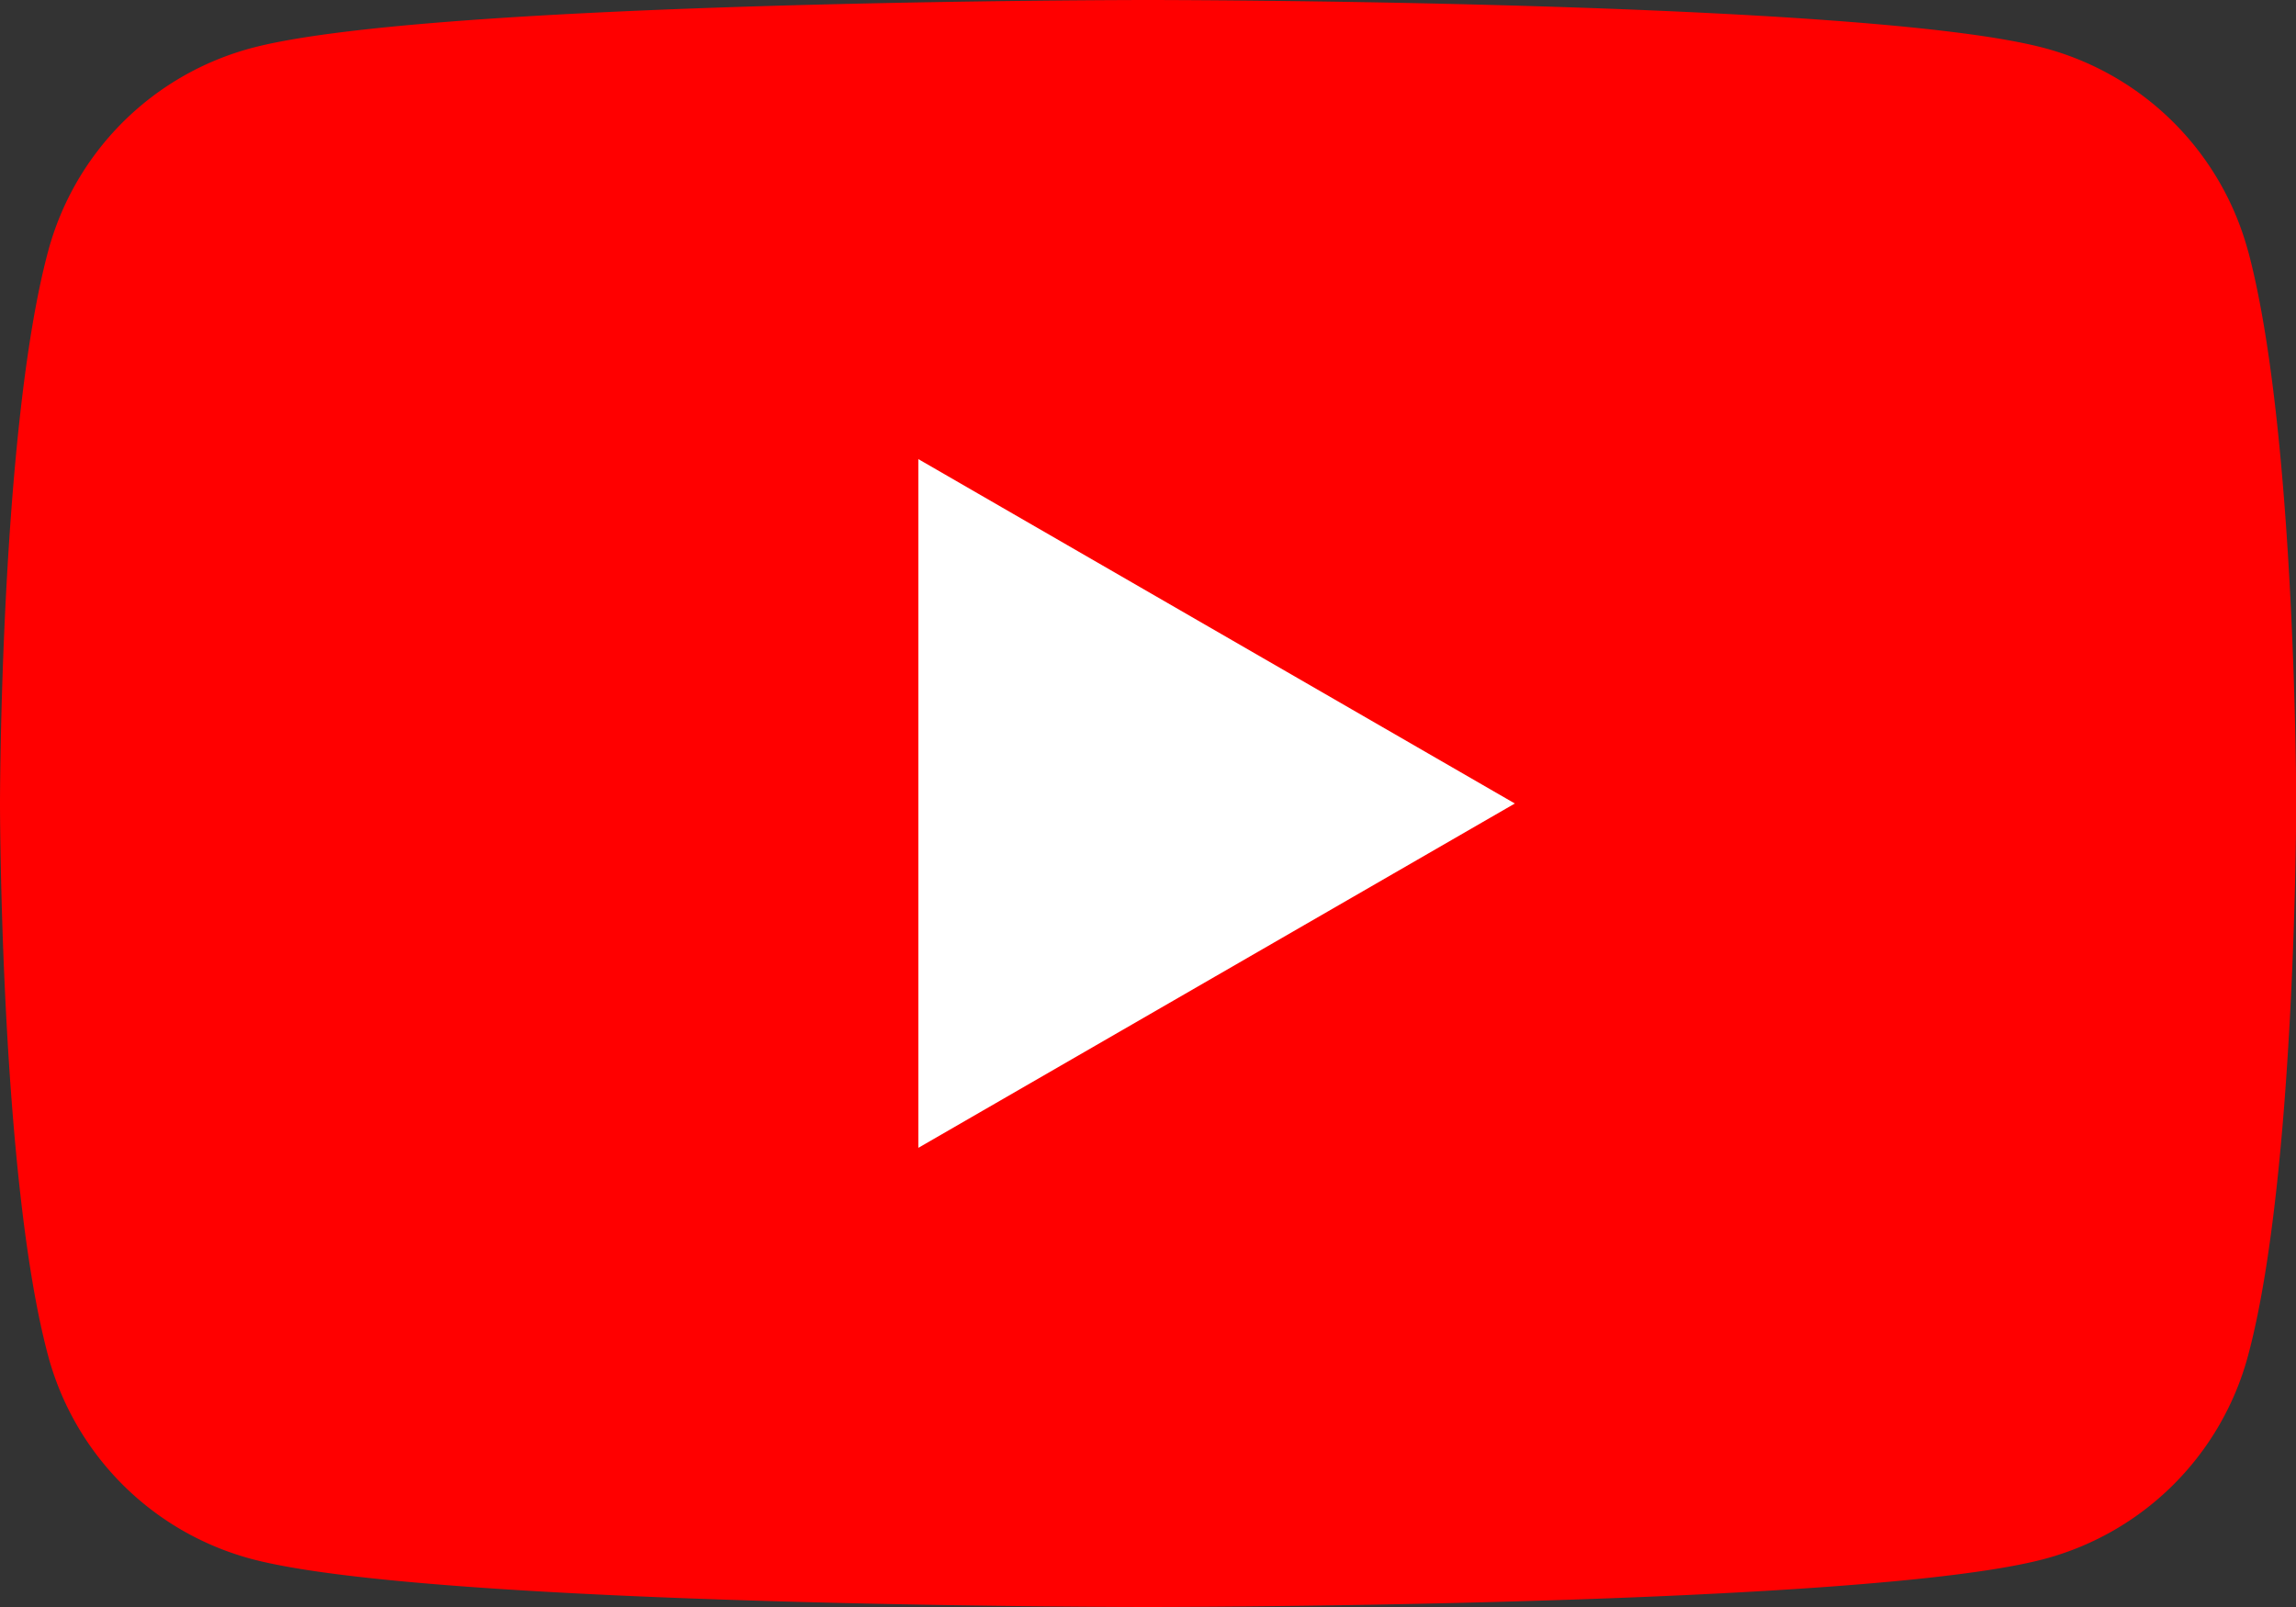 <svg xmlns="http://www.w3.org/2000/svg" xmlns:xlink="http://www.w3.org/1999/xlink" width="42.857" height="30" viewBox="0 0 42.857 30">
  <rect x="0" y="0" width="42.857" height="30" fill="#333333" stroke="none"/>
  <defs>
    <clipPath id="clip-path">
      <rect width="42.857" height="30" fill="none"/>
    </clipPath>
  </defs>
  <g id="リピートグリッド_1" data-name="リピートグリッド 1" clip-path="url(#clip-path)">
    <g id="グループ_72116" data-name="グループ 72116">
      <g id="グループ_72115" data-name="グループ 72115" clip-path="url(#clip-path)">
        <path id="パス_58517" data-name="パス 58517" d="M41.961,4.684A5.368,5.368,0,0,0,38.172.9C34.83,0,21.428,0,21.428,0S8.027,0,4.684.9A5.367,5.367,0,0,0,.9,4.684C0,8.027,0,15,0,15s0,6.973.9,10.316A5.368,5.368,0,0,0,4.684,29.1c3.342.9,16.744.9,16.744.9s13.4,0,16.744-.9a5.368,5.368,0,0,0,3.789-3.789c.9-3.342.9-10.316.9-10.316s0-6.973-.9-10.316" transform="translate(0 0)" fill="red"/>
        <path id="パス_58518" data-name="パス 58518" d="M68.571,47.142l11.134-6.428L68.571,34.285Z" transform="translate(-51.429 -25.714)" fill="#fff"/>
      </g>
    </g>
  </g>
</svg>
